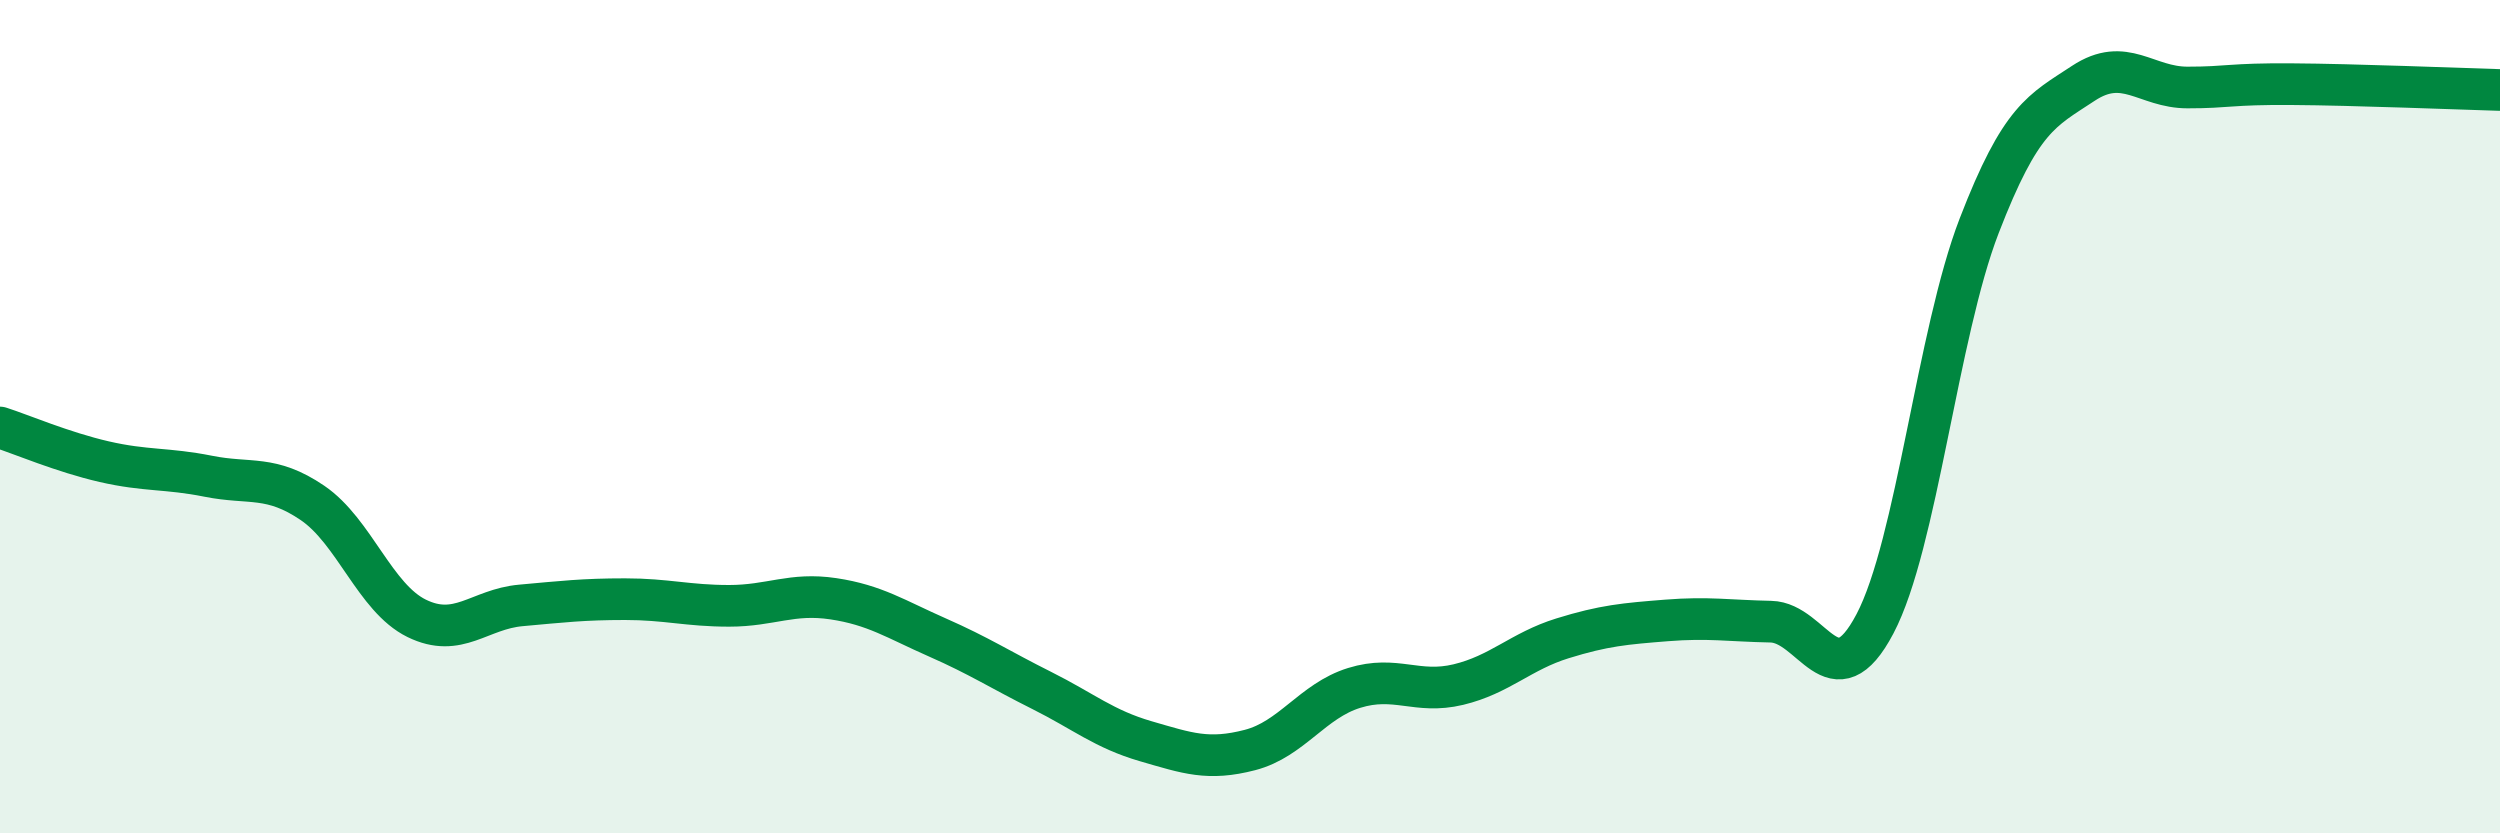 
    <svg width="60" height="20" viewBox="0 0 60 20" xmlns="http://www.w3.org/2000/svg">
      <path
        d="M 0,10.26 C 0.5,10.42 1.5,10.85 2.5,11.08 C 3.5,11.31 4,11.23 5,11.43 C 6,11.63 6.5,11.39 7.5,12.07 C 8.5,12.75 9,14.35 10,14.84 C 11,15.33 11.5,14.62 12.5,14.53 C 13.5,14.44 14,14.38 15,14.38 C 16,14.38 16.5,14.54 17.5,14.54 C 18.5,14.54 19,14.22 20,14.37 C 21,14.52 21.5,14.86 22.5,15.3 C 23.5,15.74 24,16.07 25,16.57 C 26,17.07 26.5,17.5 27.5,17.79 C 28.5,18.08 29,18.26 30,18 C 31,17.74 31.5,16.82 32.5,16.51 C 33.5,16.2 34,16.67 35,16.43 C 36,16.19 36.5,15.63 37.5,15.32 C 38.5,15.01 39,14.97 40,14.89 C 41,14.81 41.5,14.9 42.5,14.92 C 43.5,14.94 44,16.87 45,14.97 C 46,13.07 46.5,8.01 47.5,5.42 C 48.5,2.83 49,2.66 50,2 C 51,1.34 51.5,2.1 52.5,2.1 C 53.5,2.1 53.5,2.01 55,2.02 C 56.5,2.03 59,2.13 60,2.16L60 20L0 20Z"
        fill="#008740"
        opacity="0.1"
        stroke-linecap="round"
        stroke-linejoin="round"
      />
      <path
        d="M 0,10.26 C 0.5,10.42 1.5,10.85 2.5,11.08 C 3.5,11.31 4,11.23 5,11.43 C 6,11.63 6.5,11.39 7.5,12.07 C 8.5,12.75 9,14.35 10,14.84 C 11,15.33 11.5,14.62 12.5,14.53 C 13.5,14.44 14,14.38 15,14.38 C 16,14.38 16.5,14.54 17.5,14.54 C 18.5,14.54 19,14.22 20,14.37 C 21,14.52 21.5,14.86 22.5,15.3 C 23.5,15.74 24,16.07 25,16.57 C 26,17.07 26.5,17.5 27.5,17.79 C 28.5,18.08 29,18.26 30,18 C 31,17.74 31.5,16.82 32.5,16.51 C 33.5,16.2 34,16.67 35,16.43 C 36,16.19 36.5,15.63 37.5,15.32 C 38.5,15.01 39,14.97 40,14.89 C 41,14.81 41.5,14.9 42.5,14.92 C 43.5,14.94 44,16.87 45,14.97 C 46,13.07 46.5,8.01 47.5,5.42 C 48.5,2.83 49,2.66 50,2 C 51,1.34 51.5,2.1 52.5,2.1 C 53.5,2.1 53.5,2.01 55,2.02 C 56.5,2.03 59,2.13 60,2.16"
        stroke="#008740"
        stroke-width="1"
        fill="none"
        stroke-linecap="round"
        stroke-linejoin="round"
      />
    </svg>
  